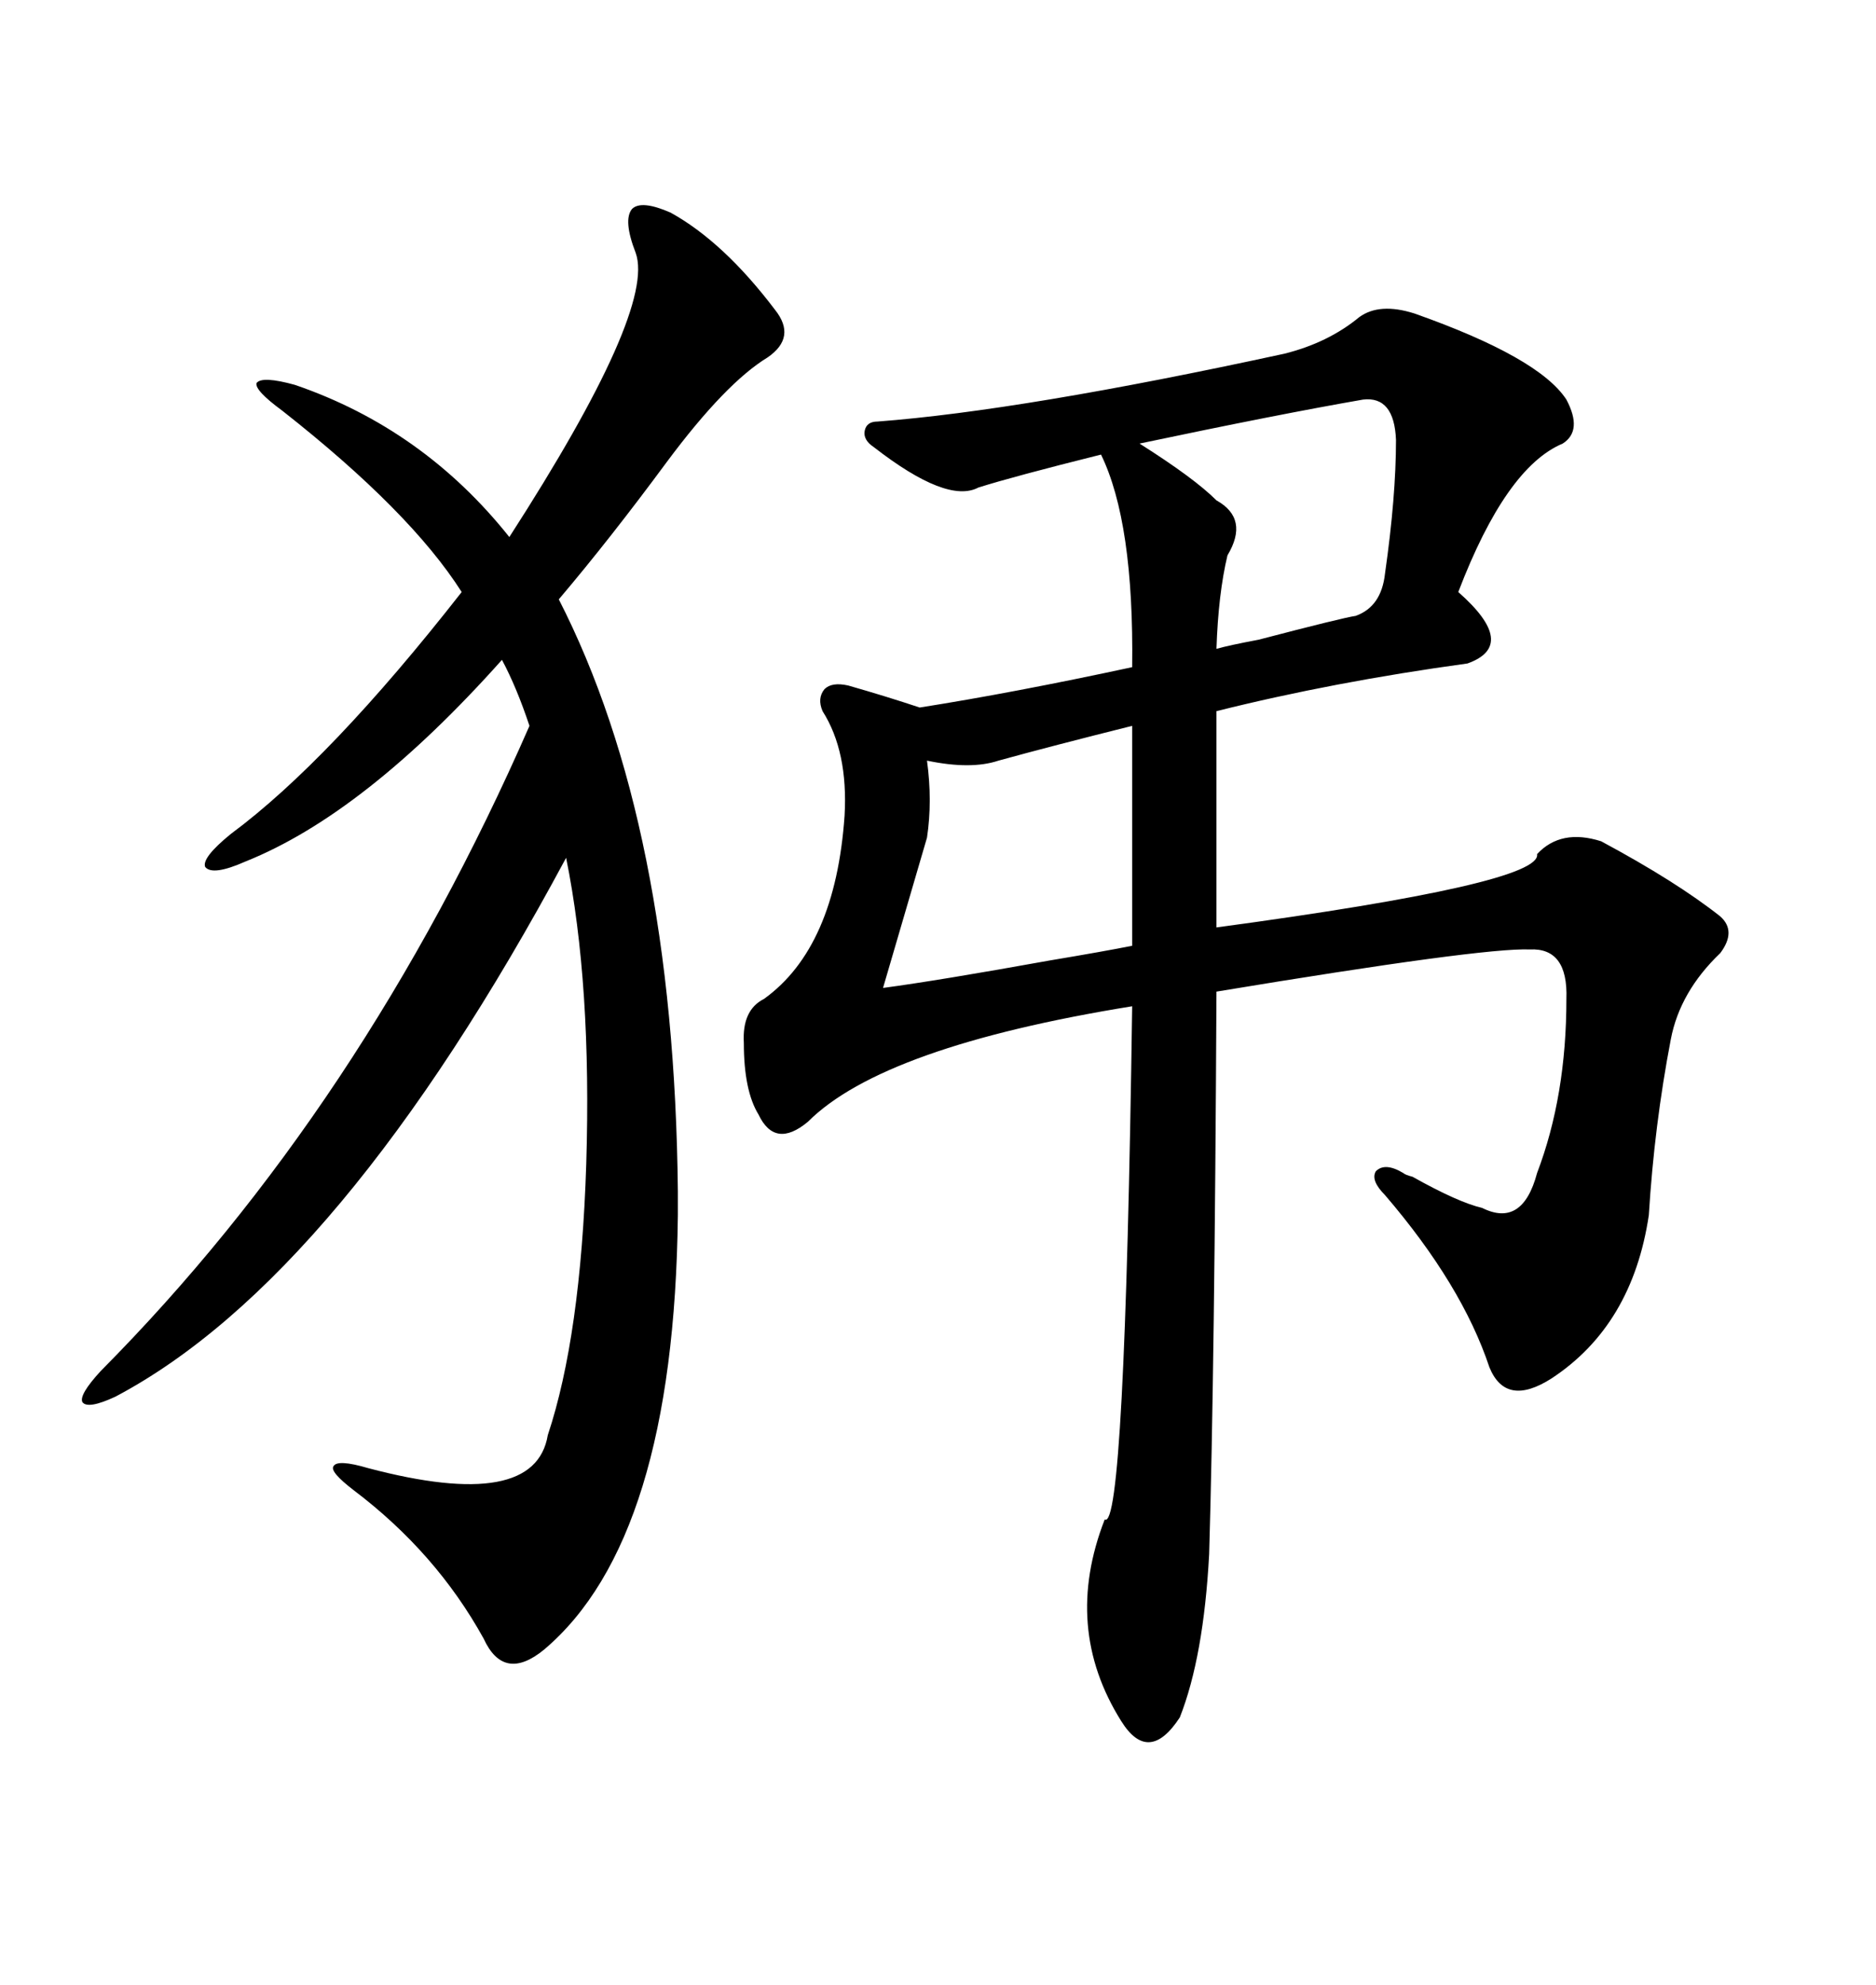 <svg xmlns="http://www.w3.org/2000/svg" xmlns:xlink="http://www.w3.org/1999/xlink" width="300" height="317.285"><path d="M226.17 50.10L226.17 50.10Q246.09 57.13 250.49 63.87L250.49 63.87Q253.13 68.85 249.90 70.90L249.90 70.90Q240.82 74.71 233.20 94.63L233.20 94.63Q242.87 103.13 234.67 106.05L234.67 106.05Q213.28 108.98 194.53 113.67L194.53 113.67L194.53 148.24Q246.68 141.21 245.80 136.52L245.80 136.52Q249.61 132.42 256.05 134.47L256.05 134.47Q268.07 140.92 275.10 146.48L275.10 146.48Q277.73 148.83 275.10 152.34L275.10 152.34Q268.65 158.50 267.19 166.11L267.19 166.11Q264.55 179.88 263.67 194.24L263.67 194.24Q261.04 211.82 248.14 220.31L248.14 220.31Q240.82 225 238.18 218.55L238.18 218.55Q233.79 205.37 221.48 191.02L221.48 191.02Q219.14 188.67 220.02 187.21L220.02 187.21Q221.48 185.74 224.41 187.50L224.41 187.50Q224.71 187.79 225.88 188.09L225.88 188.09Q233.20 192.19 237.01 193.07L237.01 193.07Q243.46 196.29 245.80 187.50L245.80 187.50Q250.49 175.20 250.49 159.67L250.49 159.67Q250.78 151.46 244.63 151.76L244.63 151.76Q237.01 151.46 194.53 158.50L194.53 158.50Q194.24 218.55 193.36 248.44L193.36 248.44Q192.48 264.84 188.67 274.51L188.67 274.51Q183.69 282.13 179.30 275.10L179.30 275.10Q169.92 260.16 176.66 242.87L176.66 242.87Q179.88 244.92 181.05 160.84L181.05 160.84Q141.21 167.29 129.20 179.30L129.20 179.30Q123.93 183.69 121.29 178.13L121.29 178.13Q118.95 174.32 118.95 166.70L118.95 166.70Q118.65 161.43 122.17 159.67L122.17 159.67Q133.59 151.46 135.06 130.37L135.06 130.37Q135.64 120.12 131.54 113.67L131.54 113.67Q130.66 111.62 131.84 110.16L131.84 110.16Q133.01 108.98 135.64 109.57L135.64 109.57Q141.80 111.33 147.07 113.09L147.07 113.09Q162.01 110.74 181.05 106.64L181.05 106.64Q181.35 83.50 176.07 72.66L176.07 72.66Q162.01 76.17 156.45 77.93L156.45 77.93Q151.46 80.57 139.75 71.48L139.75 71.48Q137.99 70.31 138.28 68.85L138.28 68.85Q138.57 67.38 140.33 67.38L140.33 67.38Q163.48 65.63 205.37 56.54L205.37 56.54Q212.40 54.79 217.38 50.68L217.38 50.68Q220.61 48.34 226.17 50.10ZM108.40 190.43L108.40 194.24Q107.81 246.09 87.01 263.67L87.01 263.67Q80.57 268.95 77.34 261.91L77.34 261.91Q69.73 248.14 56.54 238.18L56.54 238.18Q52.73 235.25 53.32 234.38L53.32 234.38Q53.91 233.20 58.89 234.67L58.89 234.67Q85.55 241.70 87.60 229.39L87.60 229.39Q92.87 213.57 93.75 186.04L93.75 186.04Q94.63 157.32 90.53 137.11L90.53 137.11Q54.49 204.20 18.46 223.24L18.46 223.24Q14.06 225.29 13.18 224.12L13.18 224.12Q12.60 222.95 16.11 219.14L16.11 219.14Q58.01 176.95 84.67 116.02L84.67 116.02Q82.62 109.86 80.27 105.47L80.27 105.47Q58.30 130.08 39.26 137.70L39.26 137.70Q33.98 140.04 32.81 138.57L32.81 138.57Q32.23 137.11 36.91 133.30L36.91 133.30Q52.73 121.58 73.83 94.63L73.83 94.63Q65.63 81.74 45.12 65.63L45.12 65.63Q40.72 62.40 41.02 61.23L41.02 61.23Q41.89 60.06 47.17 61.52L47.17 61.52Q67.68 68.55 81.45 85.84L81.45 85.84Q104.88 49.51 101.66 40.43L101.66 40.43Q99.61 35.16 101.07 33.40L101.07 33.40Q102.54 31.93 107.23 33.98L107.23 33.98Q115.72 38.67 123.93 49.51L123.93 49.51Q127.44 53.91 122.75 57.13L122.75 57.13Q116.02 61.23 106.64 73.83L106.64 73.83Q97.56 86.13 89.36 95.80L89.36 95.80Q107.81 131.84 108.40 190.43L108.40 190.43ZM181.05 151.17L181.05 116.02Q168.16 119.24 159.67 121.58L159.67 121.58Q155.27 123.05 148.24 121.58L148.24 121.58Q149.12 128.03 148.24 133.89L148.24 133.89L141.21 157.91Q150 156.74 167.87 153.52L167.87 153.52Q176.66 152.05 181.05 151.17L181.05 151.17ZM217.97 63.87L217.97 63.87Q204.49 66.21 182.23 70.90L182.23 70.90Q191.02 76.46 194.53 79.98L194.53 79.98Q199.80 82.91 196.29 88.77L196.29 88.77Q194.82 94.92 194.53 103.71L194.53 103.71Q196.58 103.13 201.27 102.25L201.27 102.25Q214.75 98.73 216.80 98.44L216.80 98.44Q220.90 96.97 221.48 91.70L221.48 91.70Q223.24 79.39 223.24 70.31L223.24 70.31Q222.95 63.28 217.97 63.87Z"/></svg>